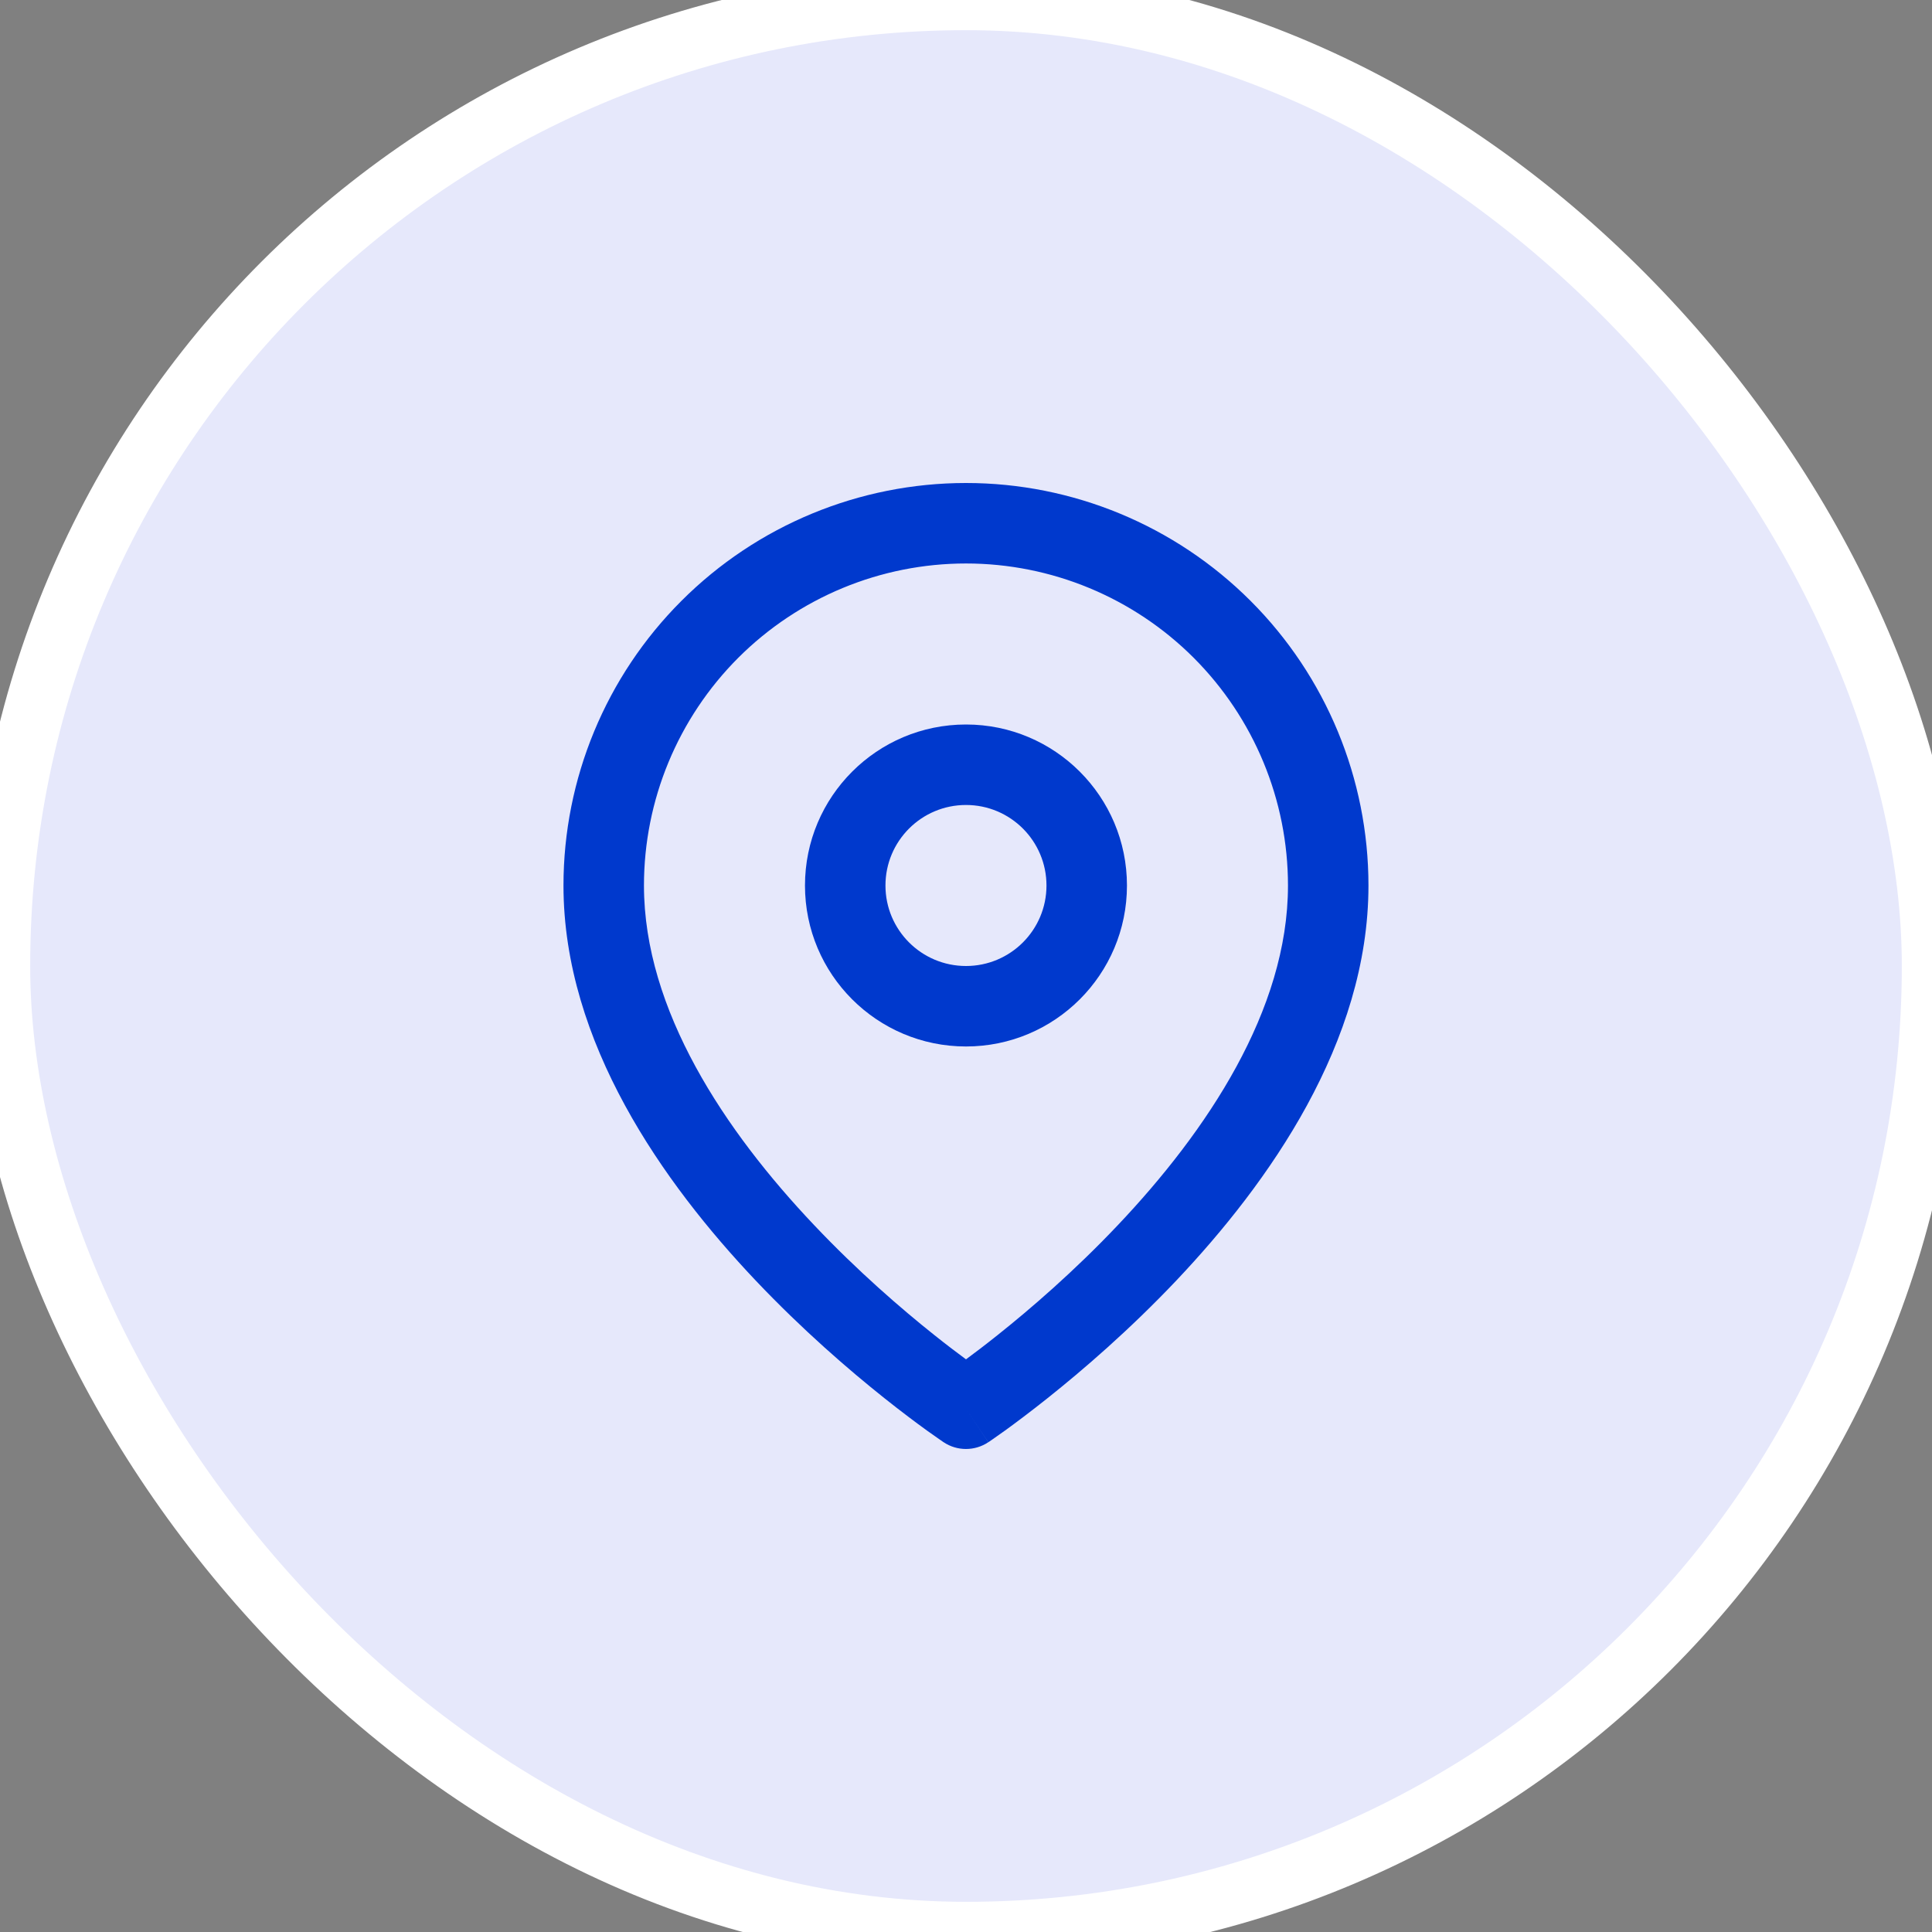 <svg width="32" height="32" viewBox="0 0 32 32" fill="none" xmlns="http://www.w3.org/2000/svg">
<rect x="0" y="0" width="32" height="32" fill="#808080" stroke="none"/>
<rect width="32" height="32" rx="16" fill="#E6E8FB"/>
<rect width="32" height="32" rx="16" stroke="white"/>
<path fill-rule="evenodd" clip-rule="evenodd" d="M16 9.333C14.585 9.333 13.229 9.895 12.228 10.895C11.228 11.896 10.666 13.252 10.666 14.667C10.666 16.732 12.01 18.736 13.484 20.291C14.207 21.055 14.932 21.68 15.477 22.114C15.68 22.276 15.858 22.41 16 22.515C16.142 22.41 16.319 22.276 16.522 22.114C17.067 21.68 17.793 21.055 18.516 20.291C19.989 18.736 21.333 16.732 21.333 14.667C21.333 13.252 20.771 11.896 19.771 10.895C18.771 9.895 17.414 9.333 16 9.333ZM16 23.333C15.63 23.888 15.63 23.888 15.63 23.888L15.628 23.887L15.623 23.884L15.608 23.873C15.595 23.864 15.576 23.852 15.553 23.835C15.505 23.802 15.437 23.755 15.351 23.693C15.18 23.569 14.937 23.388 14.647 23.157C14.067 22.695 13.293 22.029 12.516 21.209C10.989 19.597 9.333 17.268 9.333 14.667C9.333 12.899 10.035 11.203 11.286 9.953C12.536 8.702 14.232 8 16 8C17.768 8 19.463 8.702 20.714 9.953C21.964 11.203 22.666 12.899 22.666 14.667C22.666 17.268 21.01 19.597 19.484 21.209C18.707 22.029 17.932 22.695 17.352 23.157C17.062 23.388 16.819 23.569 16.648 23.693C16.562 23.755 16.494 23.802 16.447 23.835C16.423 23.852 16.404 23.864 16.392 23.873L16.376 23.884L16.372 23.887L16.37 23.887C16.37 23.888 16.369 23.888 16 23.333ZM16 23.333L16.369 23.888C16.145 24.037 15.853 24.037 15.63 23.888L16 23.333Z" fill="#0039CD"/>
<path fill-rule="evenodd" clip-rule="evenodd" d="M16 13.333C15.263 13.333 14.666 13.93 14.666 14.667C14.666 15.403 15.263 16 16 16C16.736 16 17.333 15.403 17.333 14.667C17.333 13.93 16.736 13.333 16 13.333ZM13.333 14.667C13.333 13.194 14.527 12 16 12C17.472 12 18.666 13.194 18.666 14.667C18.666 16.139 17.472 17.333 16 17.333C14.527 17.333 13.333 16.139 13.333 14.667Z" fill="#0039CD"/>
</svg>
